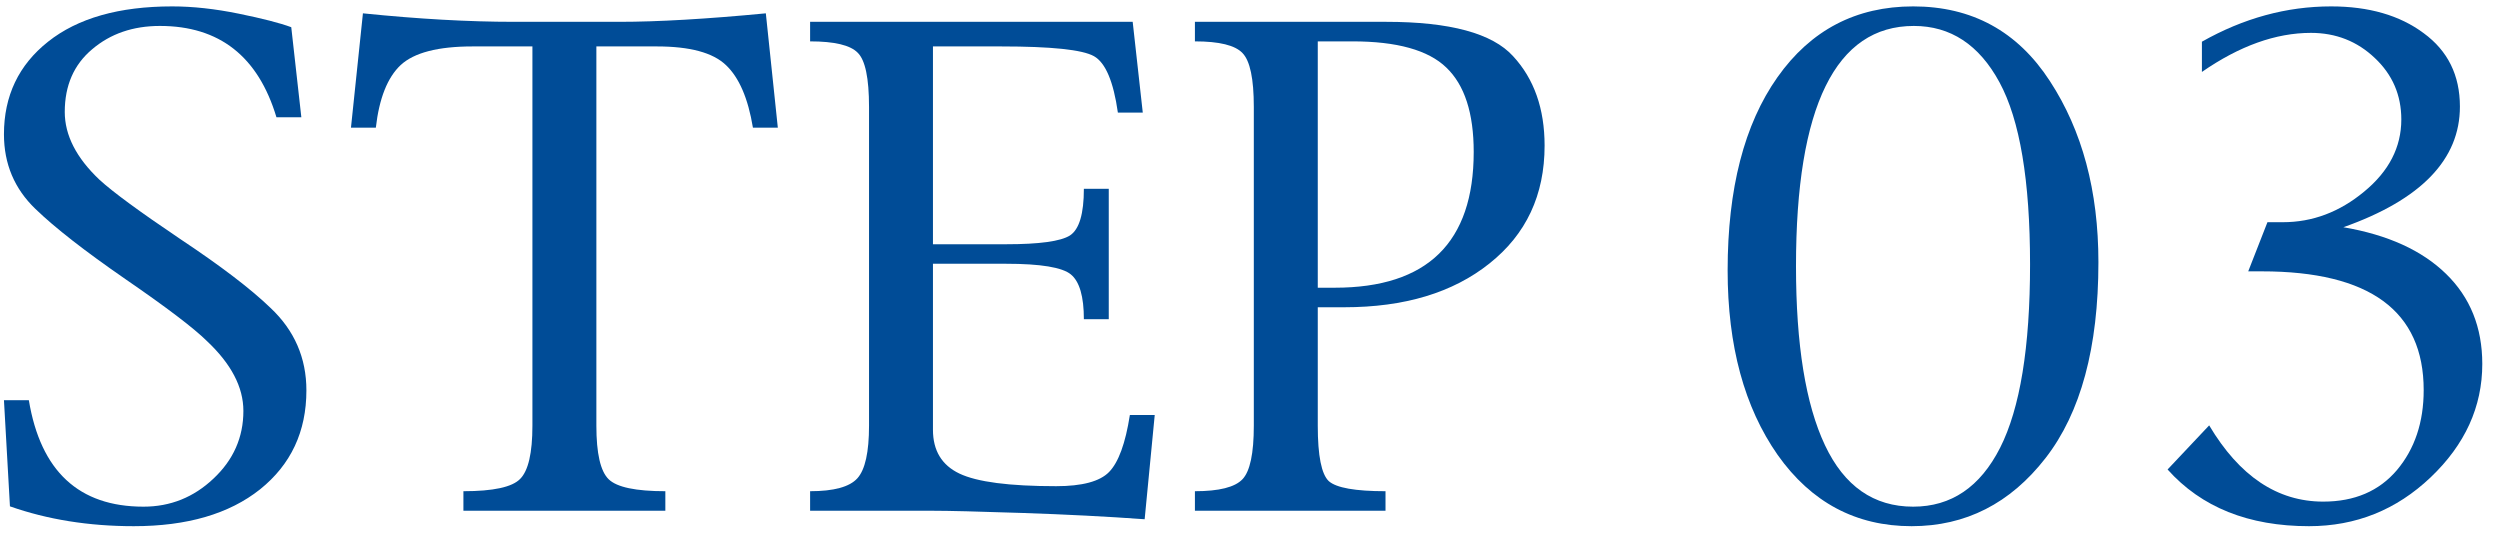 <svg width="93" height="20" viewBox="0 0 93 20" fill="none" xmlns="http://www.w3.org/2000/svg">
<path d="M80.634 17.465L82.181 15.824C83.306 17.715 84.72 18.66 86.423 18.66C87.587 18.66 88.501 18.27 89.165 17.488C89.829 16.699 90.161 15.707 90.161 14.512C90.161 11.566 88.153 10.094 84.138 10.094H83.634L84.349 8.266H84.923C86.024 8.266 87.032 7.887 87.946 7.129C88.868 6.371 89.329 5.477 89.329 4.445C89.329 3.539 89.001 2.777 88.345 2.16C87.689 1.535 86.895 1.223 85.966 1.223C84.661 1.223 83.31 1.707 81.911 2.676V1.551C83.458 0.676 85.06 0.238 86.716 0.238C88.122 0.238 89.27 0.57 90.161 1.234C91.06 1.891 91.509 2.801 91.509 3.965C91.509 5.934 90.064 7.43 87.173 8.453C88.821 8.734 90.095 9.312 90.993 10.188C91.892 11.062 92.341 12.18 92.341 13.539C92.341 15.133 91.7 16.539 90.419 17.758C89.145 18.969 87.638 19.574 85.895 19.574C83.645 19.574 81.892 18.871 80.634 17.465Z" fill="#004C97"/>
<path d="M64.268 10.059C64.268 7.02 64.885 4.625 66.12 2.875C67.362 1.117 69.045 0.238 71.17 0.238C73.358 0.238 75.053 1.164 76.256 3.016C77.46 4.859 78.061 7.105 78.061 9.754C78.061 12.926 77.405 15.355 76.092 17.043C74.78 18.73 73.12 19.574 71.112 19.574C69.041 19.574 67.381 18.691 66.131 16.926C64.889 15.152 64.268 12.863 64.268 10.059ZM66.811 9.906C66.811 12.82 67.17 15.039 67.889 16.562C68.608 18.086 69.702 18.848 71.17 18.848C72.585 18.848 73.663 18.117 74.405 16.656C75.147 15.188 75.518 12.914 75.518 9.836C75.518 6.719 75.139 4.461 74.381 3.062C73.624 1.664 72.561 0.965 71.194 0.965C69.741 0.965 68.647 1.711 67.913 3.203C67.178 4.695 66.811 6.93 66.811 9.906Z" fill="#004C97"/>
<path d="M44.451 1.539V0.812H51.564C53.939 0.812 55.513 1.238 56.287 2.09C57.068 2.934 57.459 4.043 57.459 5.418C57.459 7.254 56.775 8.715 55.408 9.801C54.048 10.887 52.248 11.43 50.005 11.43H49.021V15.836C49.021 16.953 49.158 17.641 49.431 17.898C49.712 18.148 50.416 18.273 51.541 18.273V19H44.451V18.273C45.349 18.273 45.939 18.125 46.22 17.828C46.502 17.531 46.642 16.867 46.642 15.836V3.977C46.642 2.93 46.502 2.262 46.22 1.973C45.947 1.684 45.357 1.539 44.451 1.539ZM49.021 10.703H49.654C53.099 10.703 54.822 9.02 54.822 5.652C54.822 4.207 54.482 3.16 53.802 2.512C53.13 1.863 51.966 1.539 50.31 1.539H49.021V10.703Z" fill="#004C97"/>
<path d="M30.136 18.273C31.019 18.273 31.605 18.113 31.894 17.793C32.183 17.473 32.328 16.82 32.328 15.836V3.977C32.328 2.906 32.187 2.234 31.906 1.961C31.632 1.68 31.043 1.539 30.136 1.539V0.812H42.136L42.511 4.188H41.585C41.421 3.031 41.124 2.332 40.695 2.09C40.265 1.848 39.113 1.727 37.238 1.727H34.706V9.086H37.425C38.667 9.086 39.46 8.977 39.804 8.758C40.148 8.531 40.32 7.953 40.32 7.023H41.246V11.875H40.32C40.32 11.031 40.16 10.477 39.839 10.211C39.519 9.945 38.714 9.812 37.425 9.812H34.706V15.988C34.706 16.762 35.035 17.305 35.691 17.617C36.347 17.93 37.546 18.086 39.289 18.086C40.257 18.086 40.914 17.91 41.257 17.559C41.609 17.199 41.867 16.492 42.031 15.438H42.956L42.581 19.316C41.183 19.215 39.664 19.137 38.023 19.082C36.382 19.027 35.277 19 34.706 19H30.136V18.273Z" fill="#004C97"/>
<path d="M28.935 4.75H28.009C27.829 3.656 27.493 2.879 27.001 2.418C26.517 1.957 25.661 1.727 24.435 1.727H22.185V15.836C22.185 16.867 22.337 17.531 22.642 17.828C22.946 18.125 23.649 18.273 24.751 18.273V19H17.239V18.273C18.349 18.273 19.052 18.121 19.349 17.816C19.653 17.512 19.806 16.852 19.806 15.836V1.727H17.579C16.298 1.727 15.407 1.957 14.907 2.418C14.415 2.879 14.106 3.656 13.981 4.75H13.056L13.501 0.496C15.563 0.707 17.439 0.812 19.126 0.812H23.04C24.47 0.812 26.286 0.707 28.489 0.496L28.935 4.75Z" fill="#004C97"/>
<path d="M0.147 14.887H1.073C1.511 17.527 2.933 18.848 5.339 18.848C6.339 18.848 7.206 18.5 7.94 17.805C8.683 17.109 9.054 16.27 9.054 15.285C9.054 14.402 8.601 13.535 7.694 12.684C7.202 12.199 6.194 11.434 4.671 10.387C3.155 9.34 2.038 8.469 1.319 7.773C0.538 7.023 0.147 6.098 0.147 4.996C0.147 3.566 0.694 2.418 1.788 1.551C2.89 0.676 4.429 0.238 6.405 0.238C7.171 0.238 7.995 0.328 8.878 0.508C9.761 0.688 10.413 0.855 10.835 1.012L11.21 4.363H10.284C9.604 2.098 8.159 0.965 5.948 0.965C4.948 0.965 4.108 1.254 3.429 1.832C2.749 2.402 2.409 3.18 2.409 4.164C2.409 5.031 2.839 5.871 3.698 6.684C4.19 7.137 5.19 7.871 6.698 8.887C8.214 9.895 9.335 10.75 10.062 11.453C10.952 12.289 11.398 13.312 11.398 14.523C11.398 16.055 10.823 17.281 9.675 18.203C8.526 19.117 6.96 19.574 4.976 19.574C3.304 19.574 1.769 19.328 0.37 18.836L0.147 14.887Z" fill="#004C97"/>
</svg>
